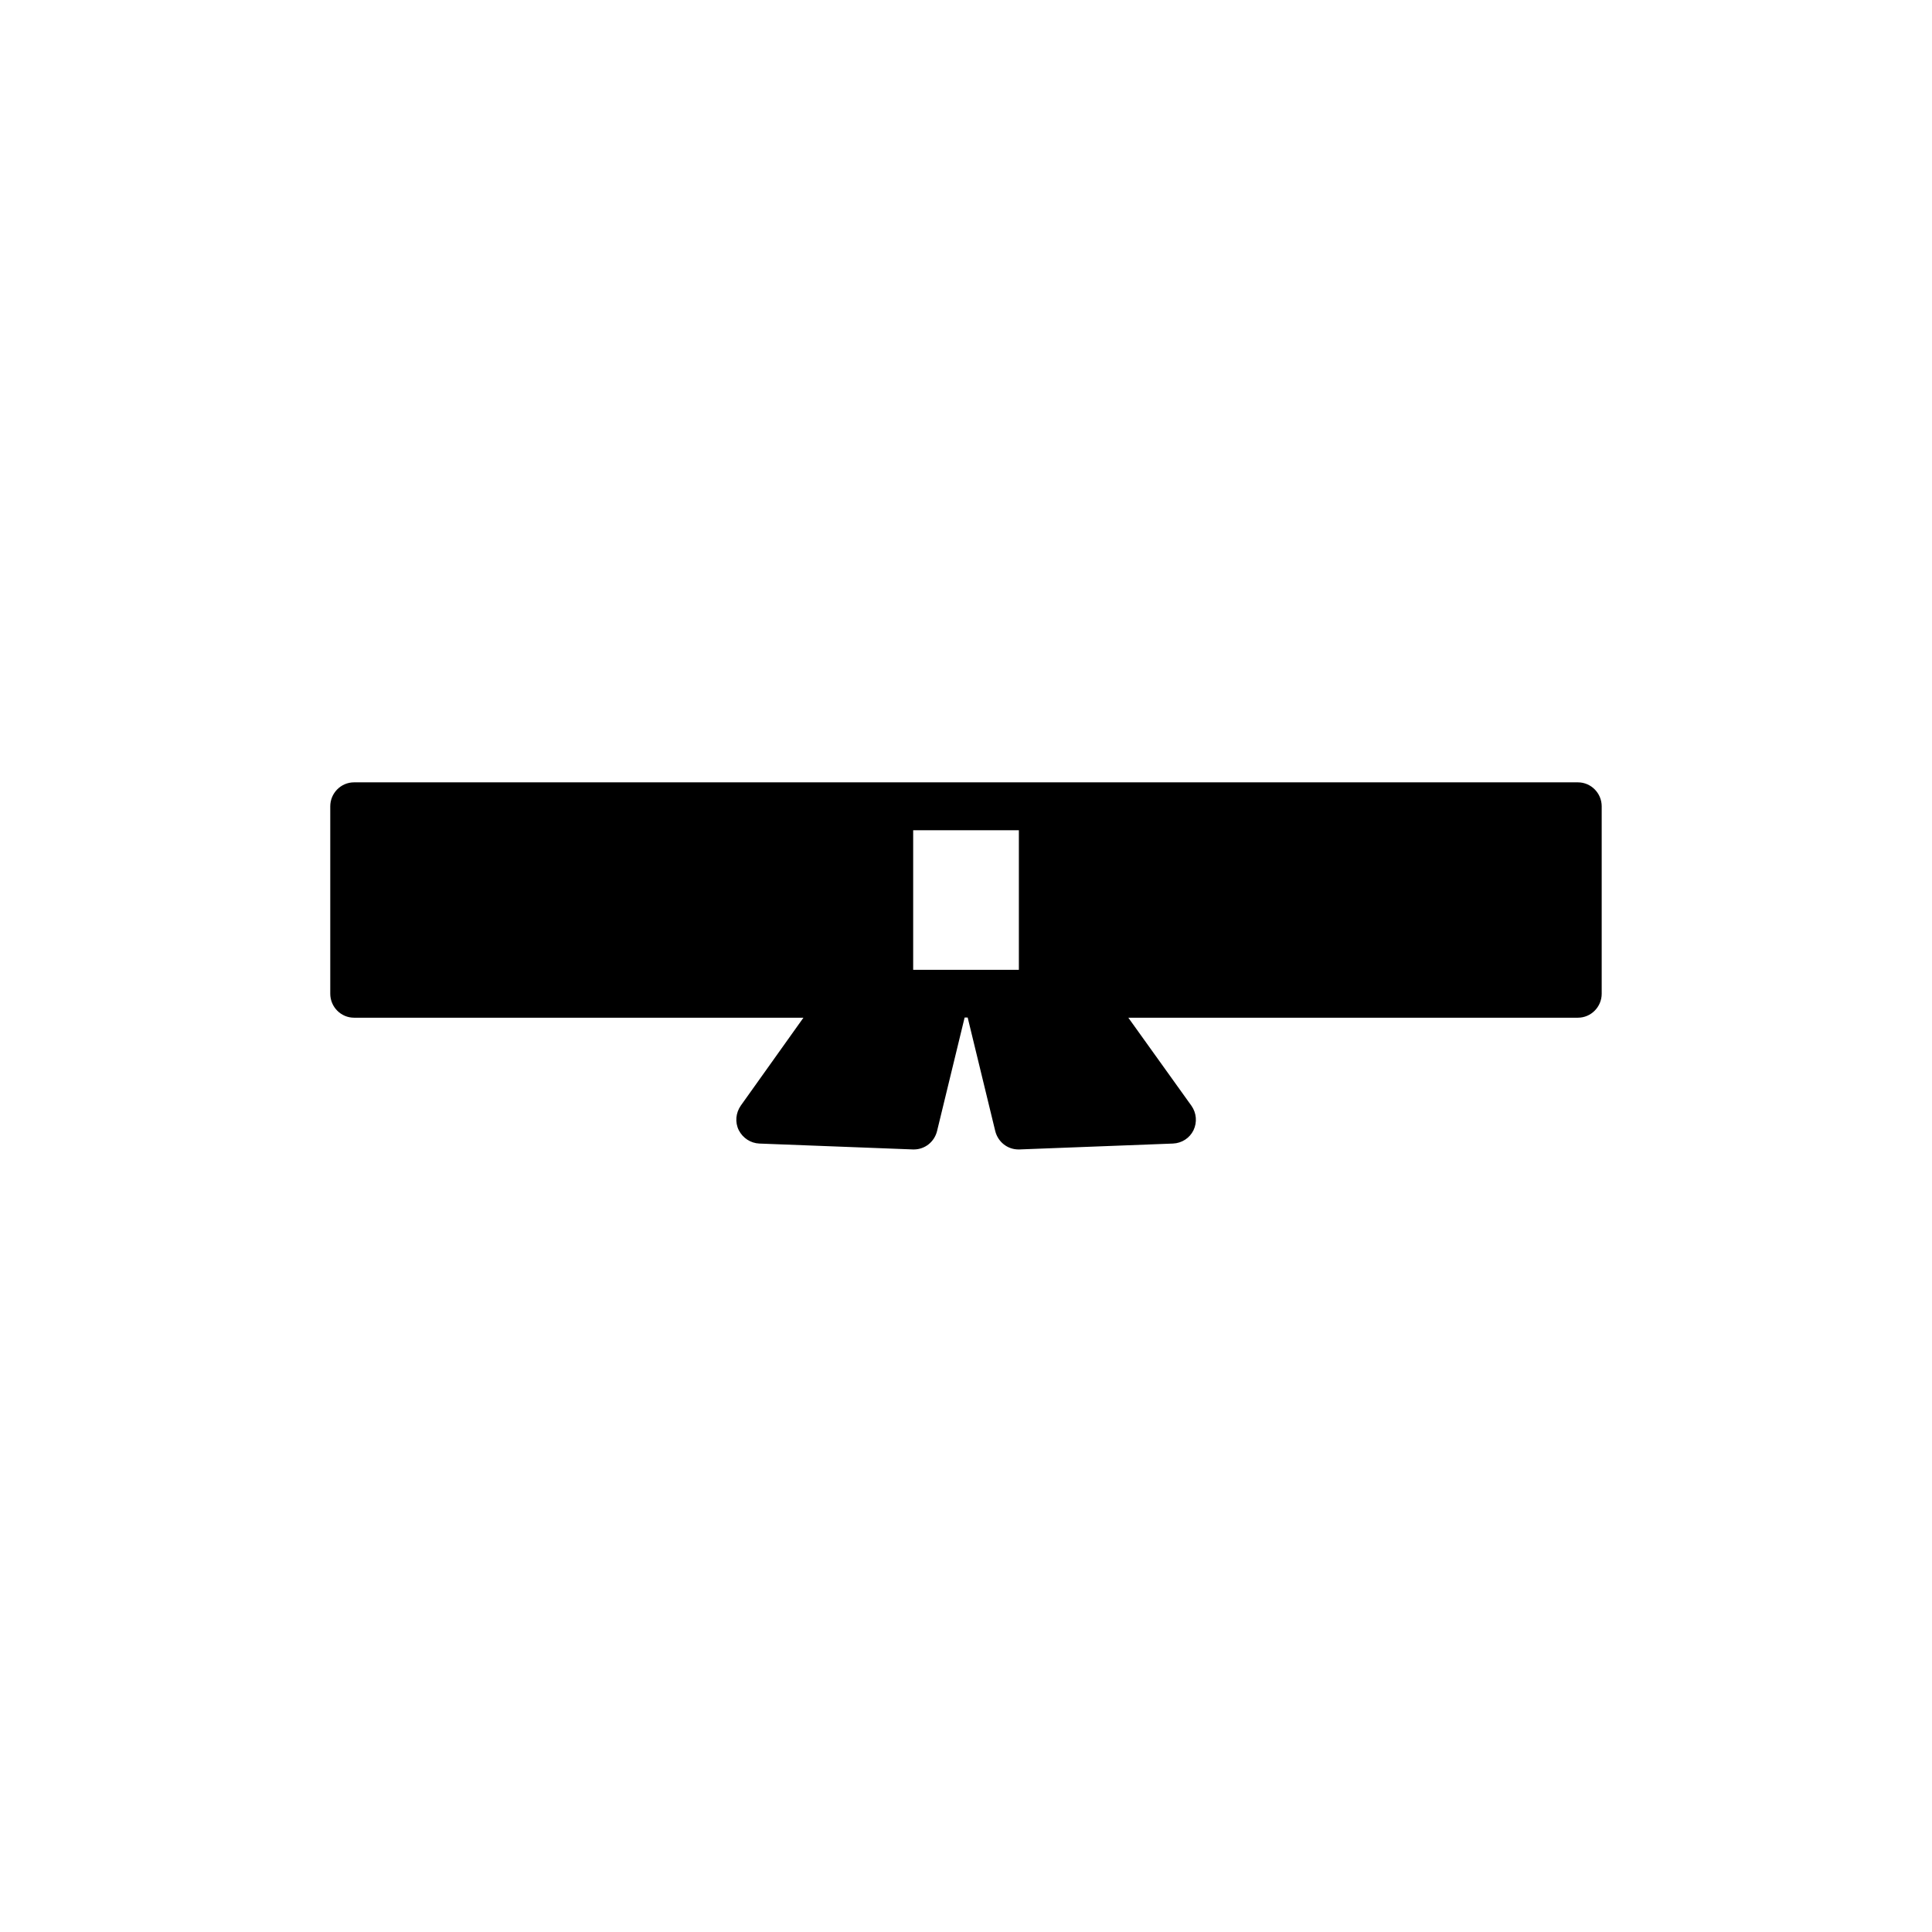 <?xml version="1.0" encoding="UTF-8"?>
<!-- Uploaded to: ICON Repo, www.svgrepo.com, Generator: ICON Repo Mixer Tools -->
<svg fill="#000000" width="800px" height="800px" version="1.1" viewBox="144 144 512 512" xmlns="http://www.w3.org/2000/svg">
 <path d="m562.18 351.33h-324.36c-3.477 0-6.297 2.871-6.297 6.348v49.676c0 3.477 2.82 6.348 6.297 6.348h119.1l-16.625 23.328c-1.309 1.91-1.562 4.379-0.504 6.496 1.059 2.066 3.125 3.426 5.441 3.527l40.707 1.562h0.25c2.922 0 5.441-2.016 6.144-4.887l7.305-30.078h0.805l7.305 30.078c0.707 2.871 3.223 4.887 6.144 4.887h0.25l40.707-1.562c2.367-0.102 4.434-1.461 5.441-3.527 1.008-2.117 0.805-4.586-0.555-6.5l-16.715-23.324h119.15c3.477 0 6.297-2.871 6.297-6.348v-49.676c0-3.477-2.82-6.348-6.297-6.348zm-176.18 49.723v-37.027h28.012v36.98h-28.012z"/>
</svg>